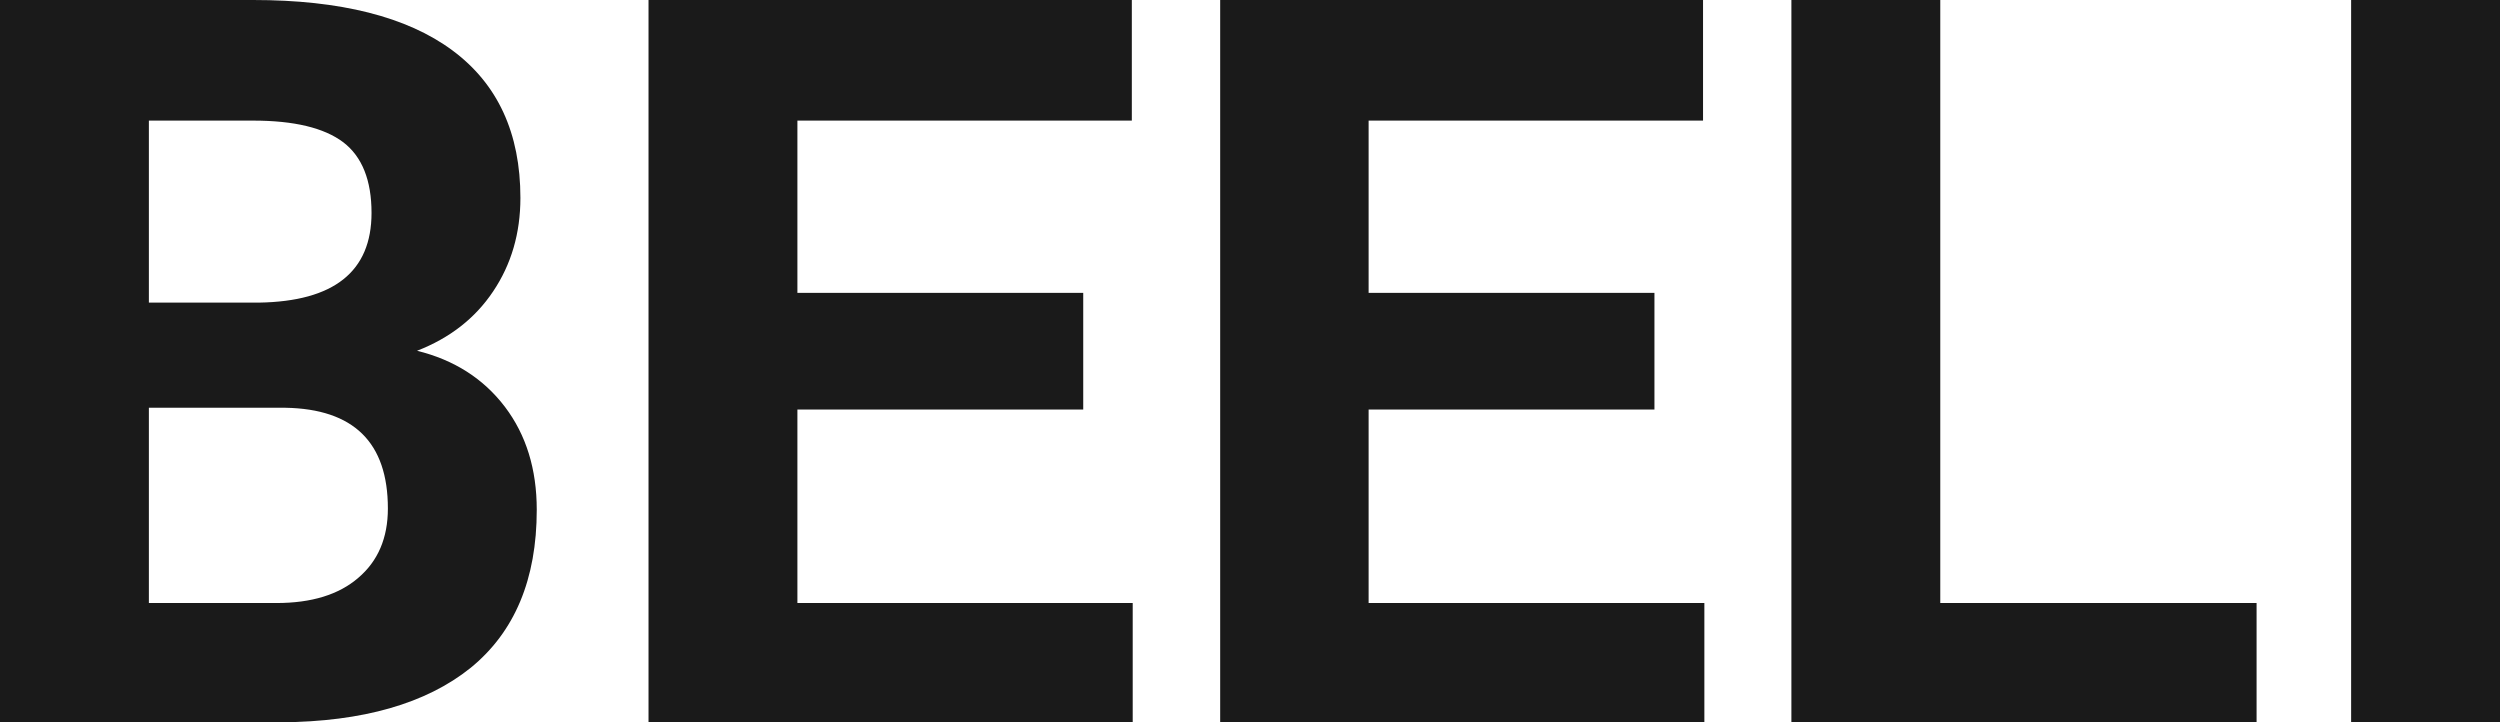 <?xml version="1.0" encoding="UTF-8" standalone="yes"?>
<svg xmlns="http://www.w3.org/2000/svg" width="100%" height="100%" viewBox="0 0 56.59 16.352" fill="rgb(26, 26, 26)">
  <path d="M6.36 16.35L0 16.35L0 0L5.73 0Q8.70 0 10.24 1.14Q11.78 2.28 11.78 4.48L11.78 4.48Q11.78 5.68 11.16 6.60Q10.55 7.51 9.44 7.94L9.44 7.94Q10.70 8.25 11.43 9.21Q12.15 10.16 12.15 11.54L12.15 11.54Q12.15 13.90 10.65 15.12Q9.14 16.33 6.36 16.35L6.36 16.35ZM6.46 9.23L3.37 9.23L3.37 13.65L6.26 13.65Q7.45 13.65 8.11 13.08Q8.78 12.51 8.78 11.51L8.78 11.51Q8.78 9.27 6.46 9.23L6.46 9.23ZM3.37 2.73L3.37 6.85L5.86 6.85Q8.41 6.81 8.41 4.82L8.41 4.82Q8.41 3.71 7.77 3.22Q7.12 2.73 5.73 2.73L5.73 2.73L3.37 2.73ZM24.52 6.63L24.52 9.27L18.05 9.27L18.05 13.65L25.64 13.65L25.64 16.35L14.68 16.35L14.68 0L25.62 0L25.62 2.73L18.05 2.73L18.05 6.63L24.52 6.63ZM37.45 6.63L37.45 9.27L30.98 9.27L30.98 13.65L38.58 13.65L38.58 16.35L27.62 16.35L27.62 0L38.55 0L38.55 2.73L30.98 2.73L30.98 6.63L37.45 6.63ZM43.92 0L43.92 13.65L51.08 13.65L51.08 16.35L40.55 16.35L40.55 0L43.92 0ZM56.59 0L56.59 16.35L53.22 16.35L53.22 0L56.59 0Z" preserveAspectRatio="none"/>
</svg>